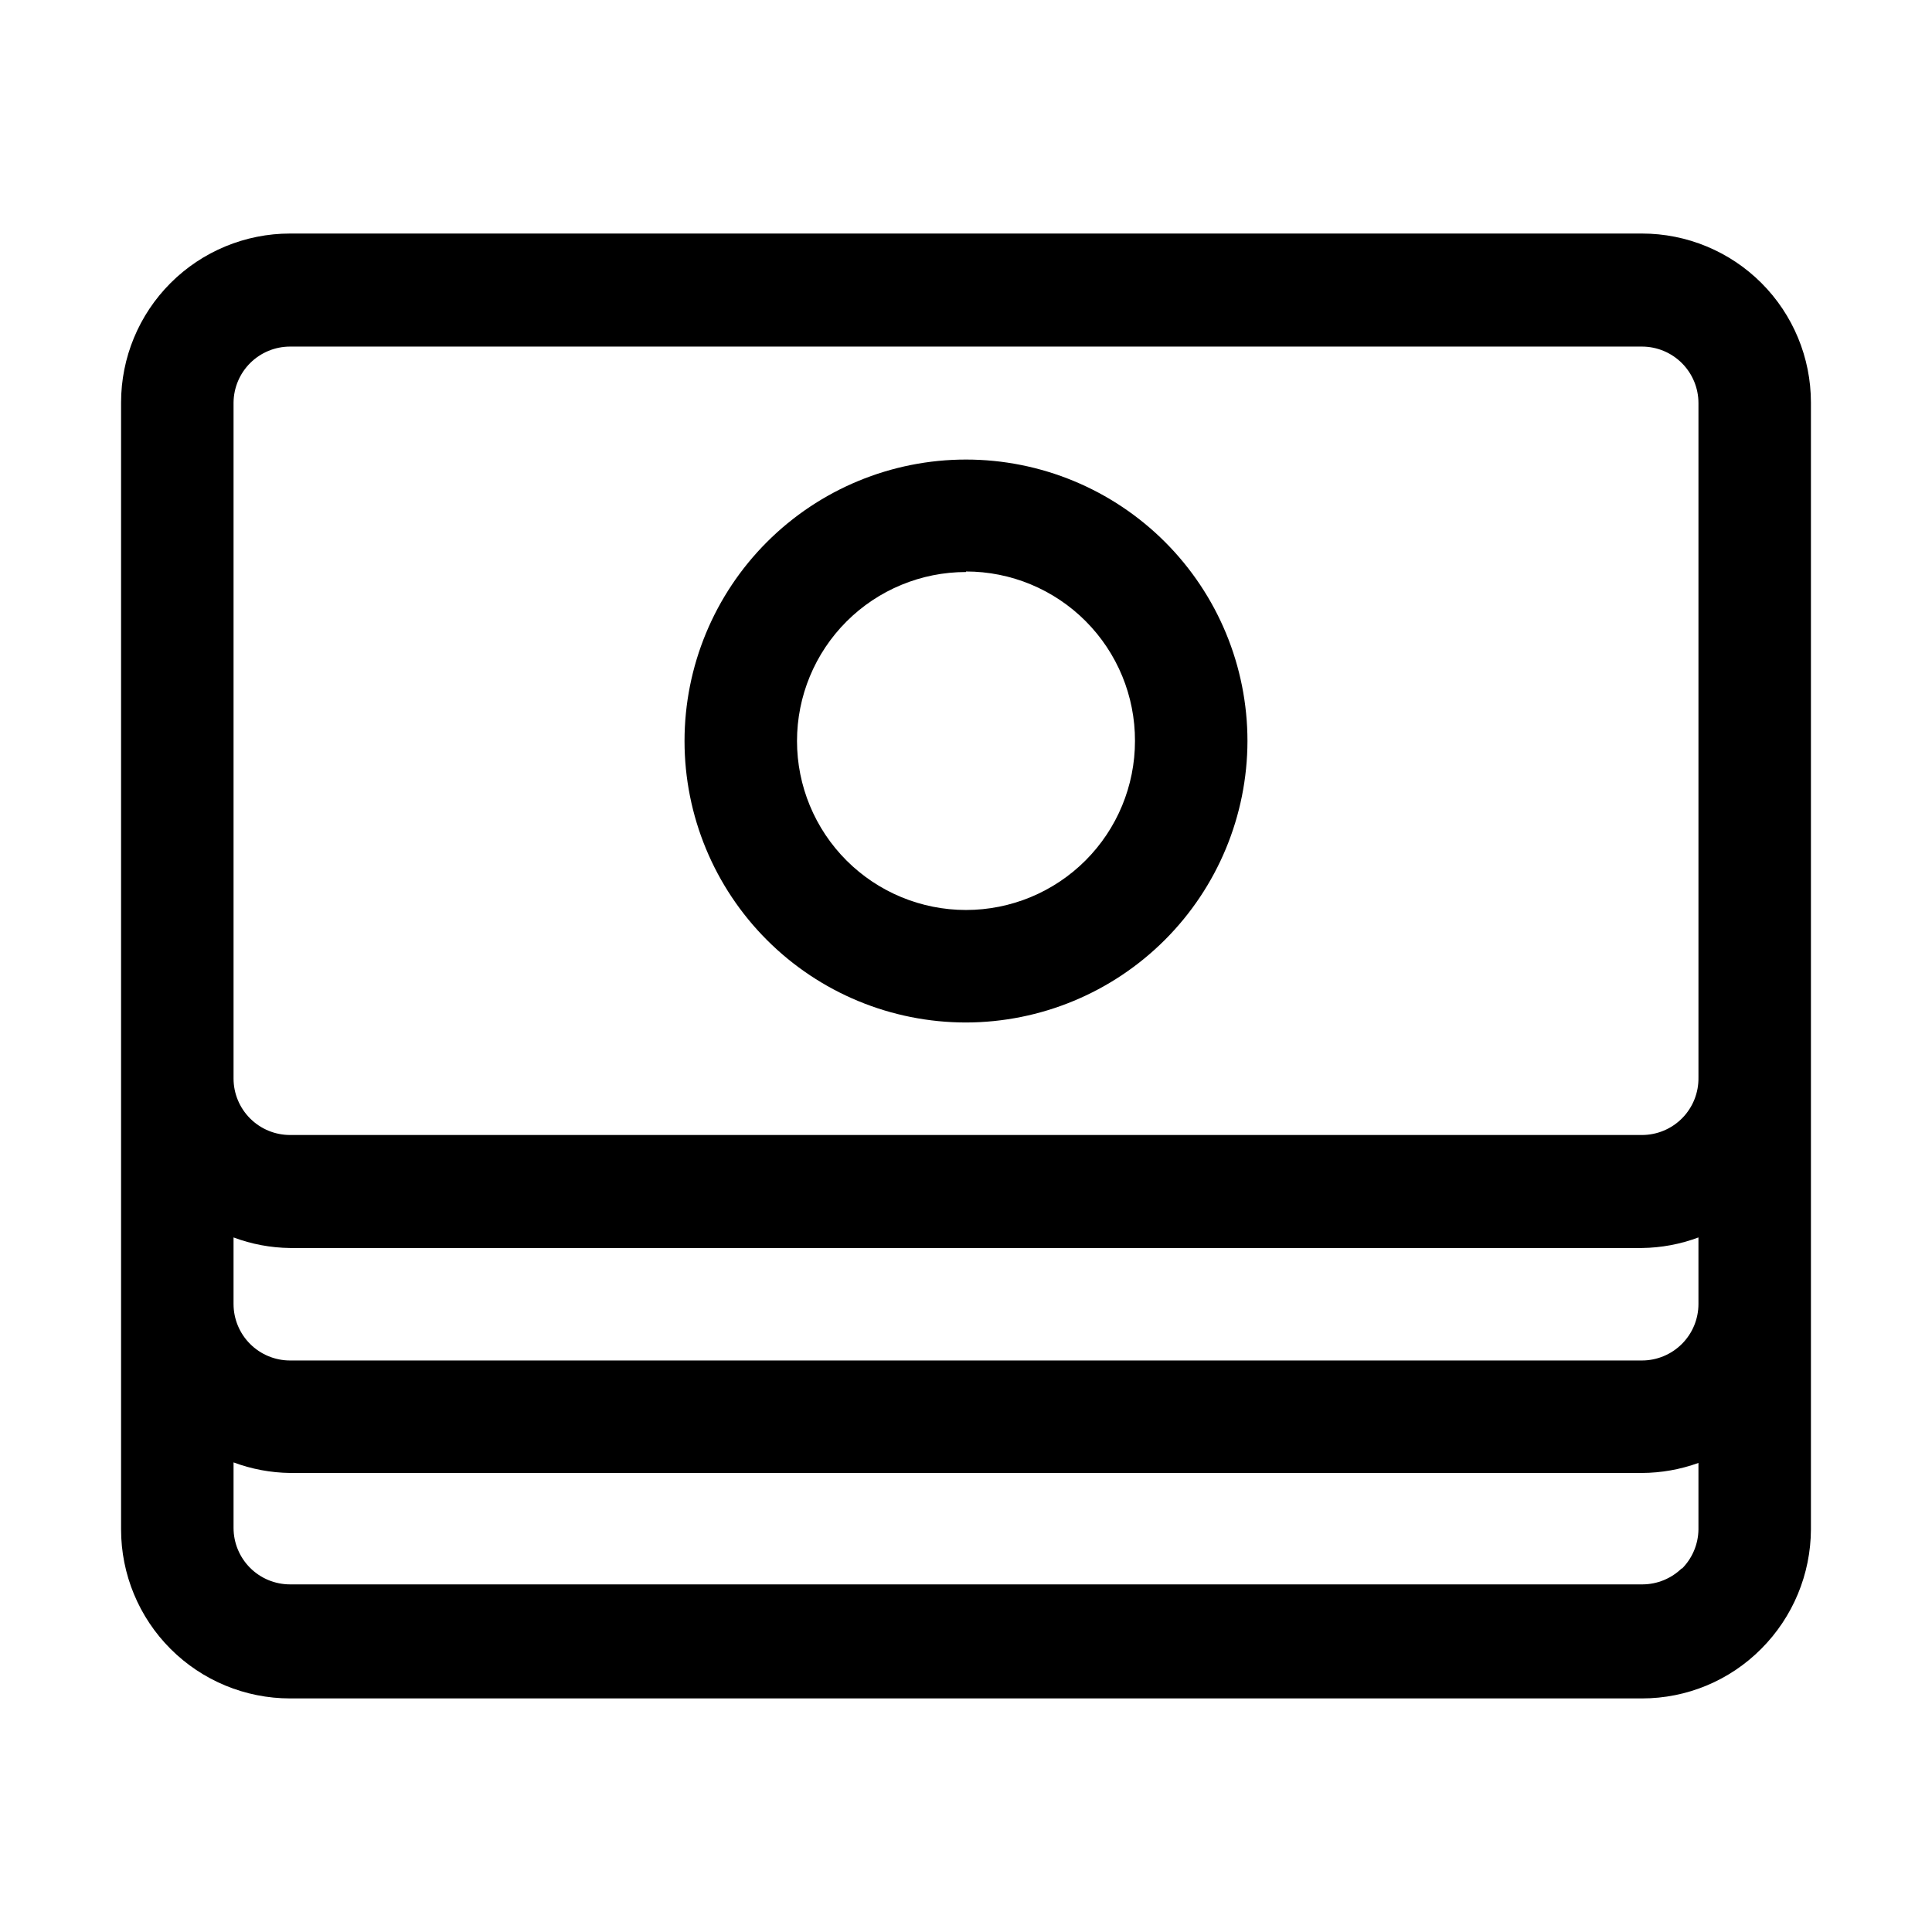 <?xml version="1.0" encoding="UTF-8"?>
<!-- The Best Svg Icon site in the world: iconSvg.co, Visit us! https://iconsvg.co -->
<svg fill="#000000" width="800px" height="800px" version="1.1" viewBox="144 144 512 512" xmlns="http://www.w3.org/2000/svg">
 <g>
  <path d="m579.13 205.89h-358.26c-11.879 0-23.27 4.719-31.668 13.117-8.398 8.398-13.117 19.789-13.117 31.668v298.64c0 11.879 4.719 23.27 13.117 31.668 8.398 8.398 19.789 13.117 31.668 13.117h358.26c11.879 0.012 23.266-4.727 31.629-13.156 8.379-8.398 13.105-19.766 13.156-31.629v-298.64c0-11.879-4.719-23.27-13.117-31.668-8.398-8.398-19.789-13.117-31.668-13.117zm14.977 283.68c0 3.969-1.578 7.777-4.387 10.586s-6.617 4.387-10.59 4.387h-358.26c-3.973 0-7.781-1.578-10.59-4.387s-4.387-6.617-4.387-10.586v-17.637c4.793 1.793 9.859 2.742 14.977 2.801h358.26c5.117-0.059 10.184-1.008 14.977-2.801zm-4.34 69.973c-2.793 2.766-6.562 4.324-10.496 4.336h-358.4c-3.973 0-7.781-1.574-10.59-4.383-2.809-2.809-4.387-6.617-4.387-10.59v-17.355c4.793 1.789 9.859 2.734 14.977 2.801h358.26c5.109-0.023 10.172-0.922 14.977-2.66v17.633c-0.051 3.953-1.66 7.727-4.481 10.496zm4.34-130.01c0.074 4.019-1.469 7.902-4.285 10.77-2.816 2.871-6.668 4.484-10.691 4.484h-358.26c-3.973 0-7.781-1.578-10.59-4.387-2.809-2.809-4.387-6.617-4.387-10.586v-179.13c0.039-3.949 1.633-7.723 4.438-10.5 2.805-2.777 6.59-4.336 10.539-4.336h358.26c3.973 0 7.781 1.578 10.59 4.387 2.809 2.809 4.387 6.617 4.387 10.59v179.13z"/>
  <path d="m400 414.97c-19.785 0-38.758-7.859-52.746-21.848-13.988-13.988-21.848-32.961-21.848-52.742 0-19.785 7.859-38.758 21.848-52.746 13.988-13.988 32.961-21.848 52.746-21.848 19.781 0 38.754 7.859 52.742 21.848 13.988 13.988 21.848 32.961 21.848 52.746-0.035 19.77-7.906 38.723-21.887 52.703-13.98 13.98-32.934 21.852-52.703 21.887zm0-119.38c-11.879 0-23.27 4.719-31.668 13.117-8.398 8.398-13.117 19.789-13.117 31.668 0 11.875 4.719 23.266 13.117 31.664 8.398 8.398 19.789 13.117 31.668 13.117 11.875 0 23.266-4.719 31.664-13.117 8.398-8.398 13.117-19.789 13.117-31.664 0.039-11.902-4.664-23.328-13.066-31.758s-19.816-13.168-31.715-13.168z"/>
 </g>
</svg>